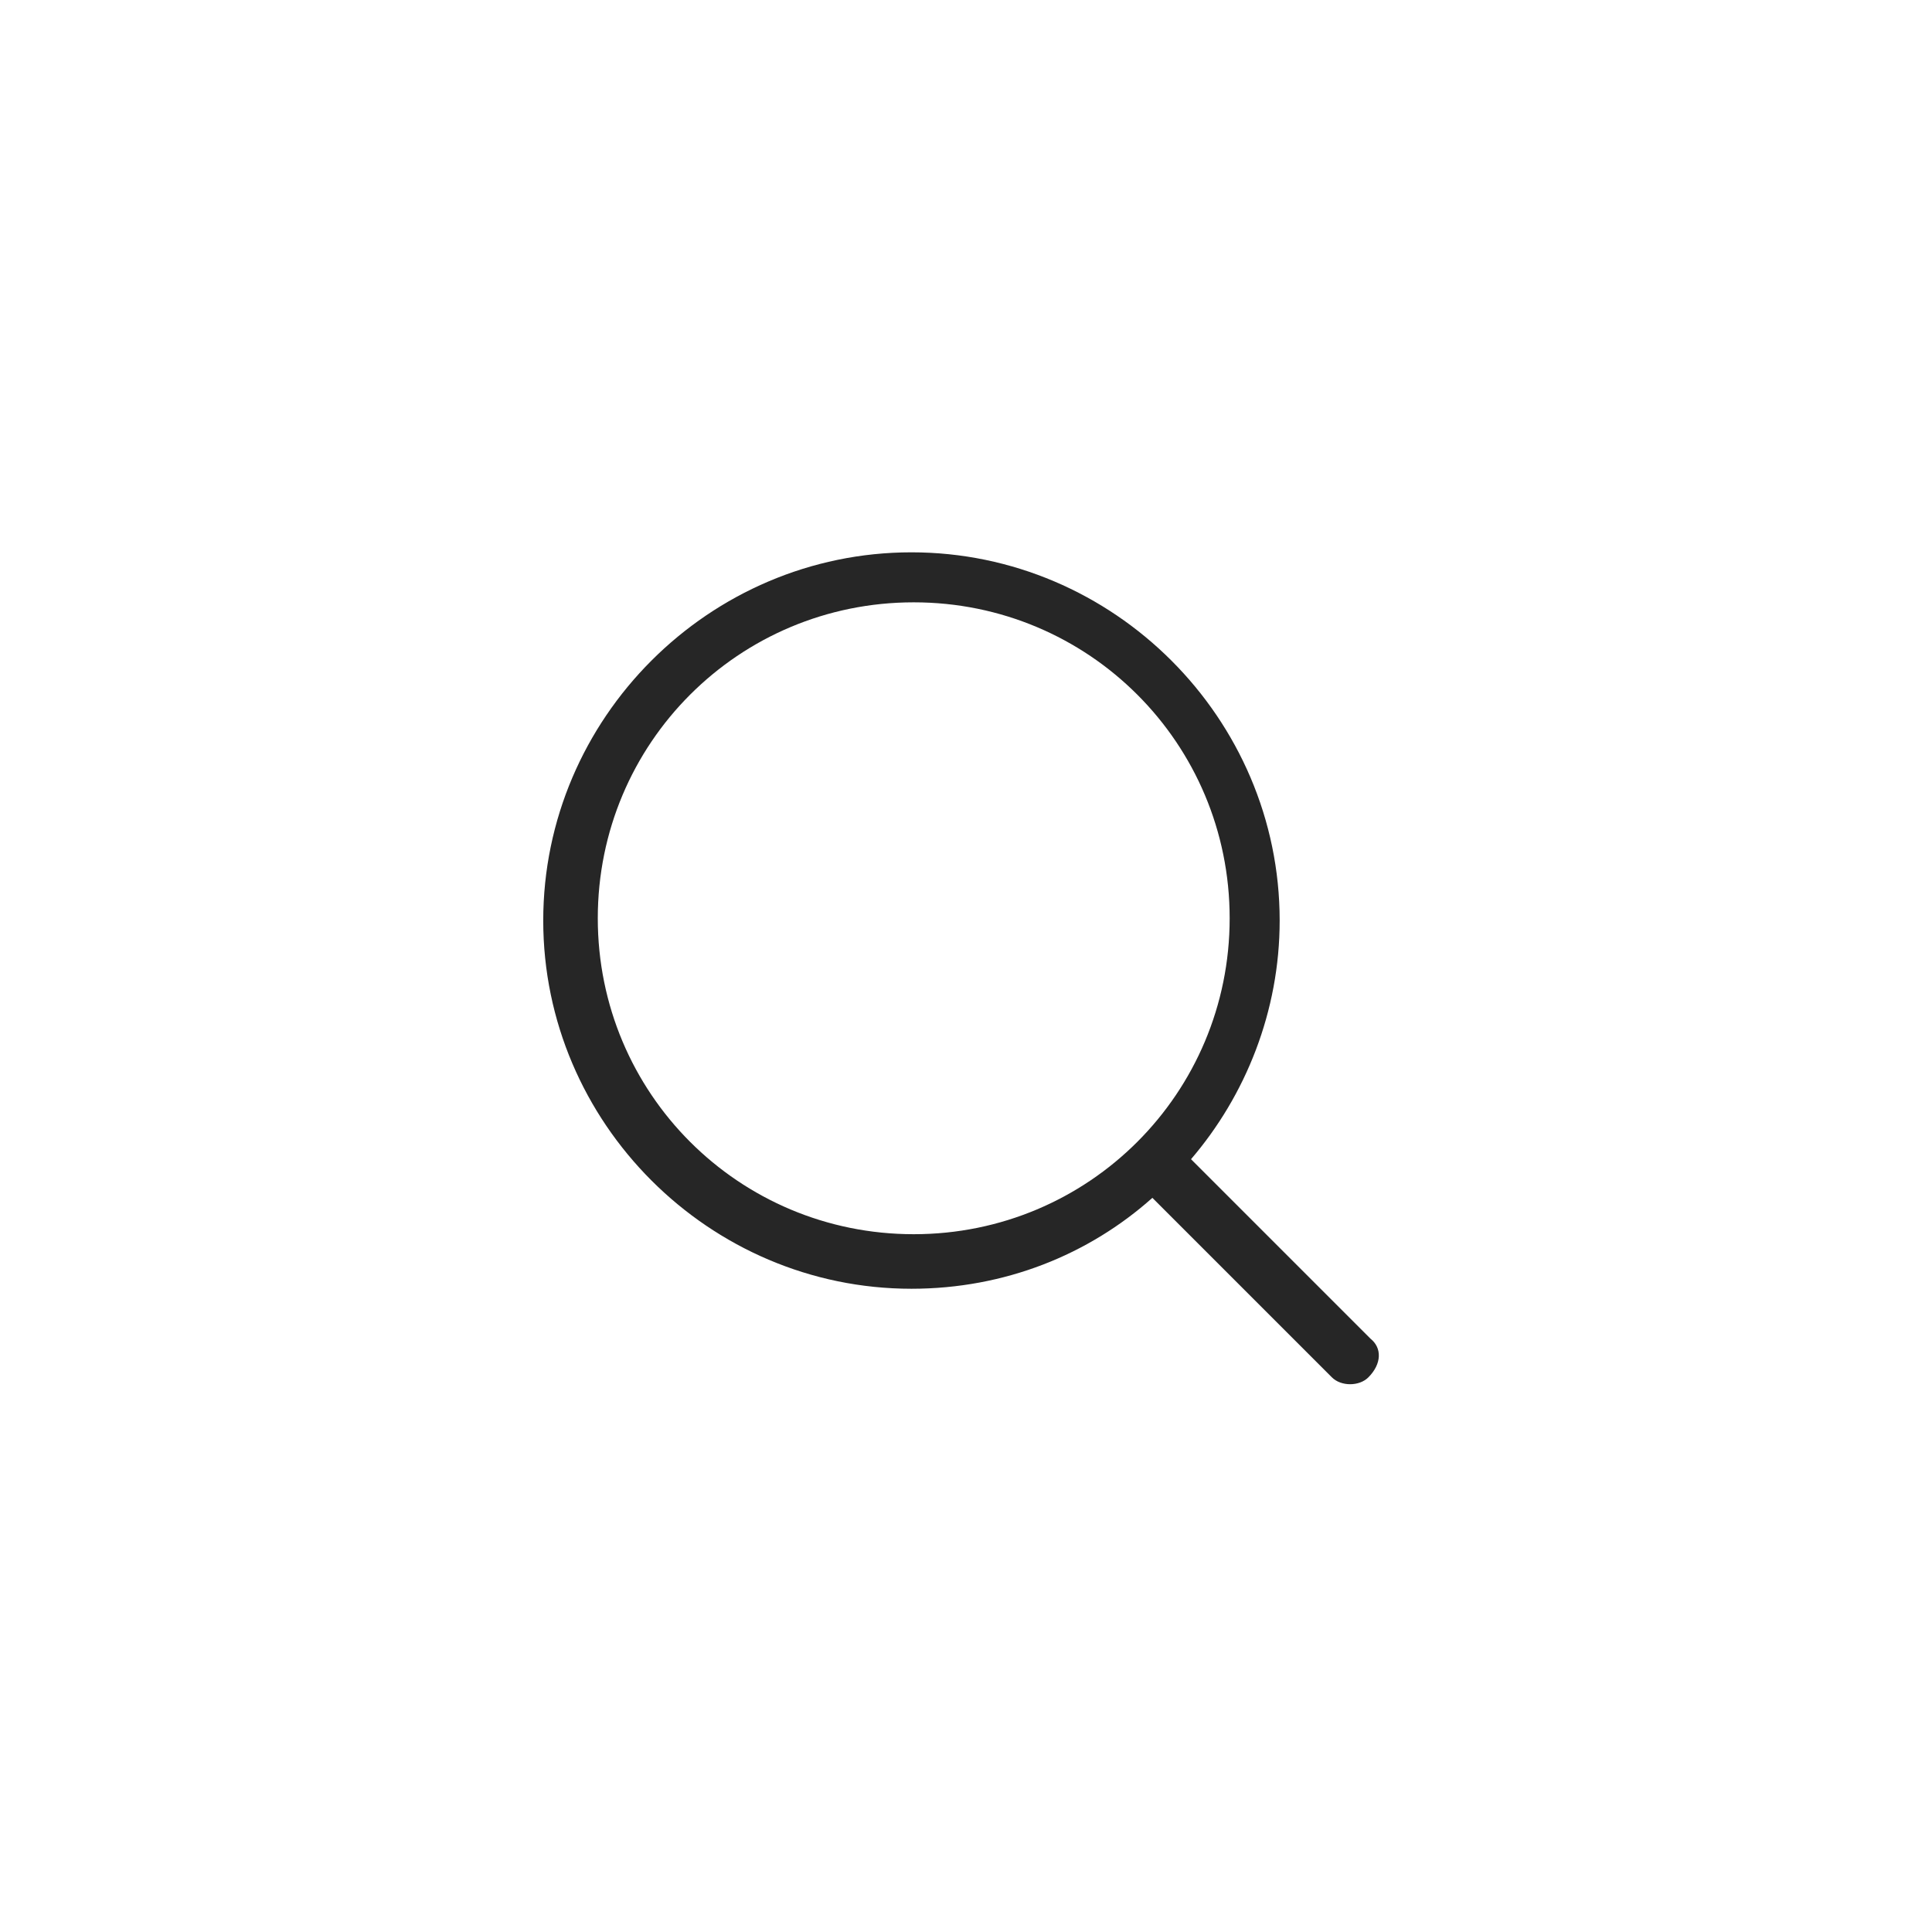 <?xml version="1.0" encoding="utf-8"?>
<!-- Generator: Adobe Illustrator 25.3.1, SVG Export Plug-In . SVG Version: 6.00 Build 0)  -->
<svg version="1.1" id="Calque_1" xmlns="http://www.w3.org/2000/svg" xmlns:xlink="http://www.w3.org/1999/xlink" x="0px" y="0px"
	 viewBox="0 0 85 85" style="enable-background:new 0 0 85 85;" xml:space="preserve">
<style type="text/css">
	.st0{fill:#262626;}
</style>
<path class="st0" d="M26.3,40.4c0-7.7,6.2-13.9,13.9-13.9c7.7,0,13.9,6.2,13.9,13.9c0,7.7-6.2,13.9-13.9,13.9
	C32.5,54.3,26.3,48.1,26.3,40.4 M60.3,58.9L52.4,51c2.4-2.8,3.9-6.5,3.9-10.5c0-8.9-7.3-16.2-16.2-16.2c-8.9,0-16.2,7.3-16.2,16.2
	c0,8.9,7.3,16.2,16.2,16.2c4.1,0,7.8-1.5,10.6-4l7.9,7.9c0.2,0.2,0.5,0.3,0.8,0.3c0.3,0,0.6-0.1,0.8-0.3
	C60.8,60,60.8,59.3,60.3,58.9"/>
</svg>
